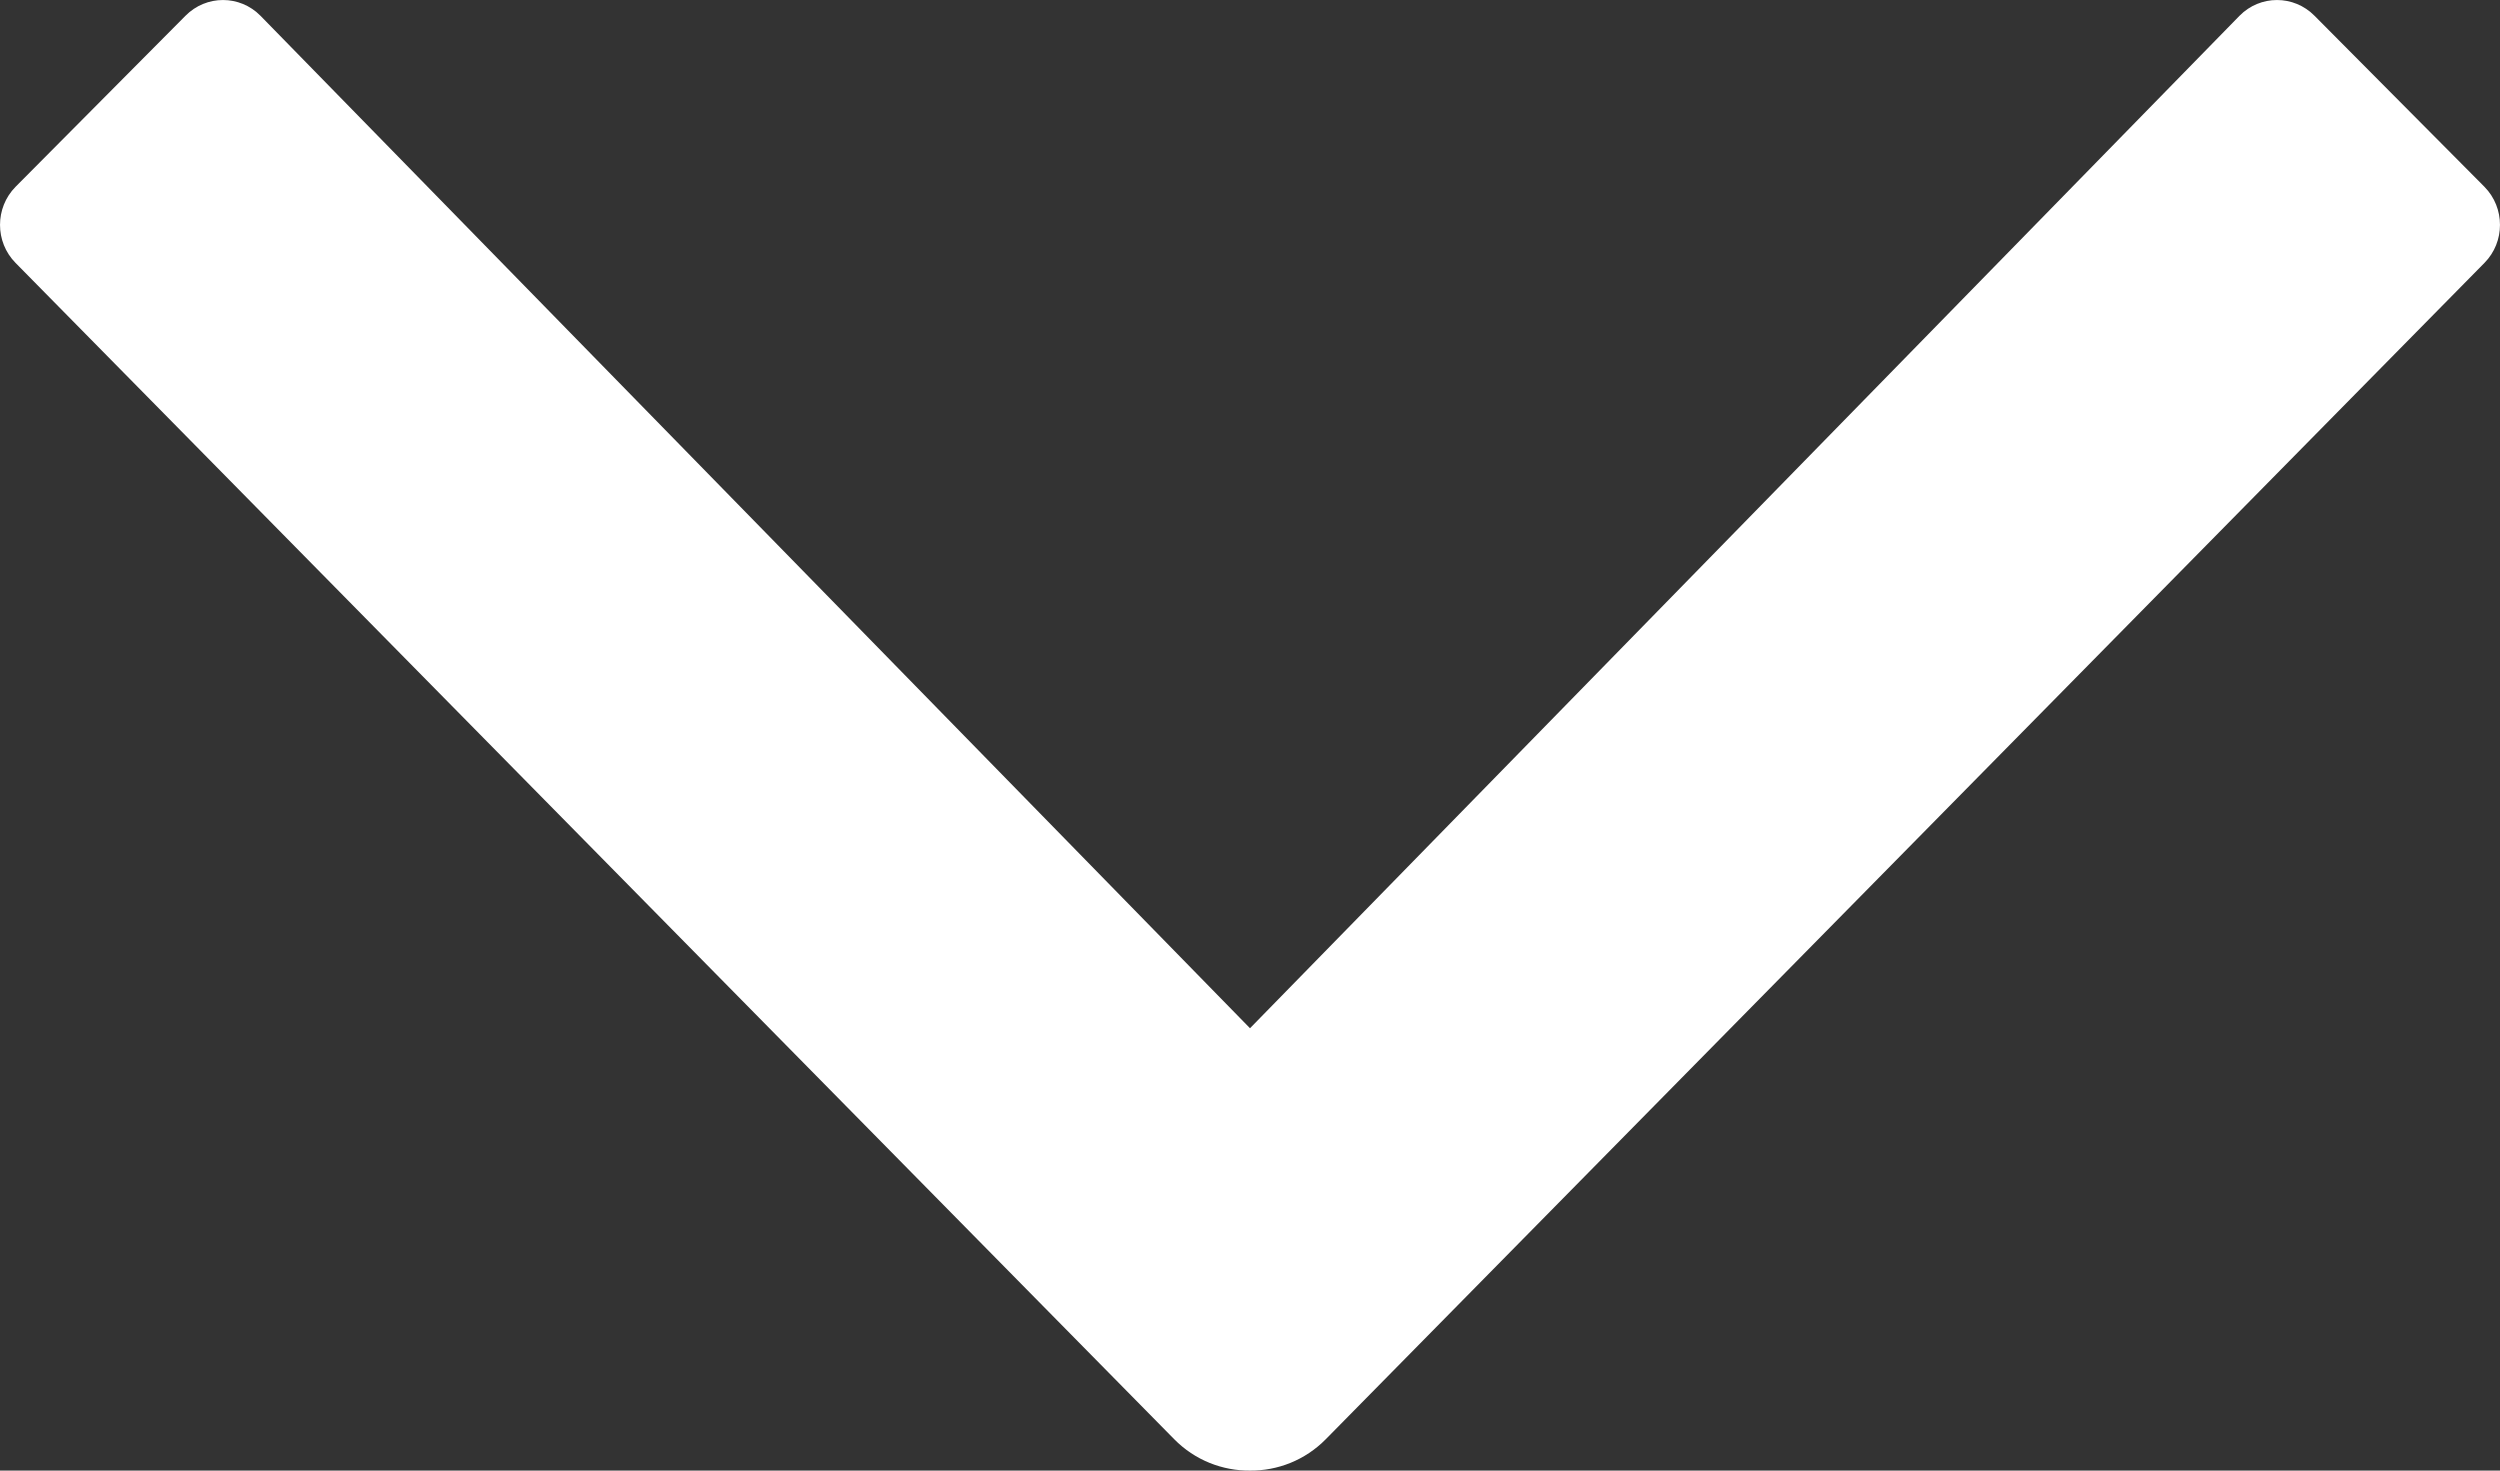 <?xml version="1.0" encoding="UTF-8"?>
<svg width="34px" height="20px" viewBox="0 0 34 20" version="1.1" xmlns="http://www.w3.org/2000/svg" xmlns:xlink="http://www.w3.org/1999/xlink">

    <rect x="0" y="0" width="34" height="20" fill="#333333" stroke="none"/>

    <title>arrowDown</title>
  
    <g id="Page-1" stroke="none" stroke-width="1" fill="none" fill-rule="evenodd">
        <path d="M17,13.984 L30.458,0.214 C30.739,-0.071 31.195,-0.071 31.477,0.214 L33.789,2.541 C34.07,2.827 34.07,3.29 33.789,3.575 L18.032,19.572 C17.748,19.861 17.373,20.003 17,20 C16.627,20.003 16.252,19.861 15.968,19.572 L0.211,3.575 C-0.07,3.29 -0.07,2.827 0.211,2.541 L2.523,0.214 C2.805,-0.071 3.261,-0.071 3.542,0.214 L17,13.984 Z" id="arrowDown" fill="#FFFFFF" fill-rule="nonzero"></path>
    </g>
</svg>
